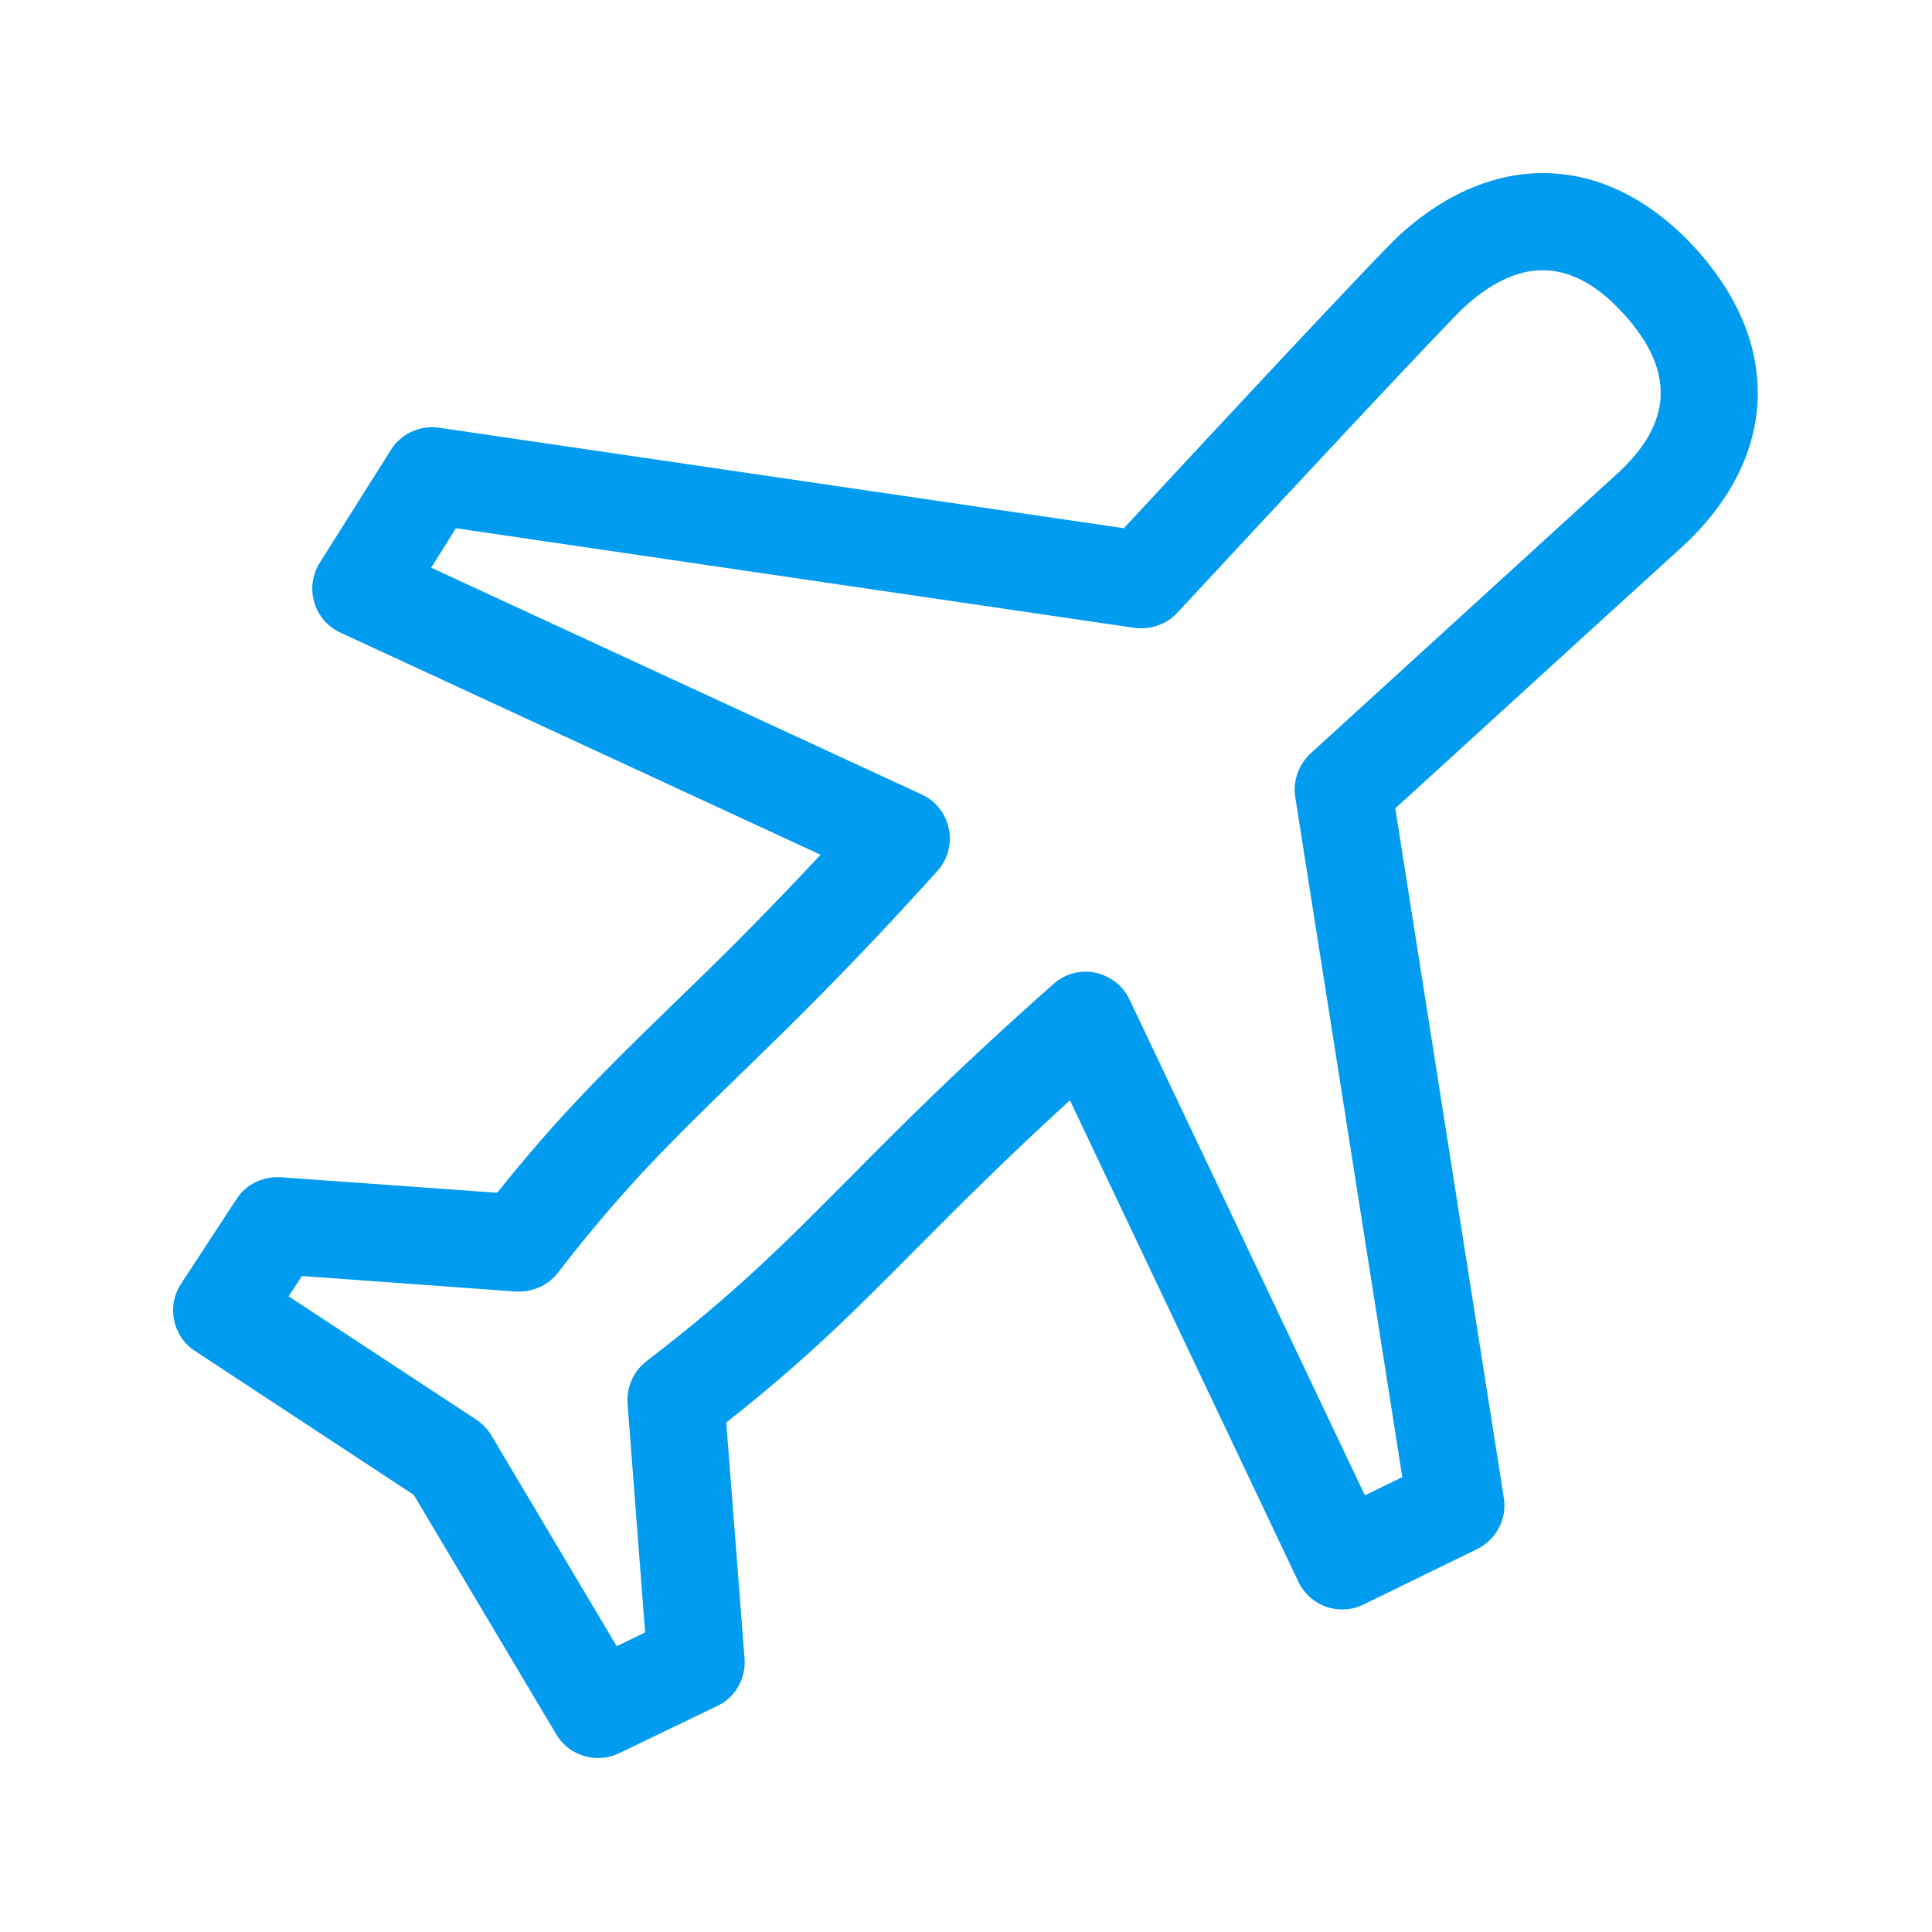<svg width="24" height="24" viewBox="0 0 24 24" fill="none" xmlns="http://www.w3.org/2000/svg">
<path fill-rule="evenodd" clip-rule="evenodd" d="M17.398 2.909C18.591 1.831 20 1.907 21.078 3.103C22.154 4.301 22.078 5.713 20.888 6.8C20.681 6.986 18.619 8.868 17.624 9.776L17.333 10.041L18.681 18.607C18.723 18.867 18.588 19.125 18.35 19.243L16.938 19.932C16.796 20.002 16.628 20.013 16.476 19.96C16.322 19.907 16.199 19.794 16.129 19.649L13.291 13.668C12.485 14.405 11.92 14.972 11.414 15.481L11.367 15.528L11.356 15.539C10.619 16.282 10.023 16.882 9.022 17.671L9.249 20.601C9.269 20.851 9.135 21.086 8.91 21.192L7.689 21.78C7.605 21.82 7.515 21.839 7.429 21.839C7.224 21.839 7.022 21.733 6.91 21.545L5.14 18.57L2.423 16.783C2.143 16.601 2.067 16.226 2.249 15.948L2.938 14.895C3.056 14.71 3.269 14.612 3.485 14.624L6.177 14.817C6.943 13.855 7.552 13.262 8.304 12.53L8.314 12.52C8.846 12.007 9.431 11.436 10.193 10.618L4.23 7.859C4.073 7.789 3.952 7.649 3.905 7.484C3.854 7.318 3.88 7.139 3.972 6.991L4.857 5.587C4.983 5.386 5.219 5.279 5.454 5.313L13.961 6.562C14.812 5.643 17.126 3.153 17.398 2.909ZM16.28 9.36C16.28 9.36 19.807 6.142 20.078 5.895C20.779 5.262 20.812 4.612 20.179 3.909C19.549 3.209 18.899 3.175 18.199 3.806C17.992 3.993 15.896 6.24 14.625 7.612C14.49 7.758 14.291 7.825 14.095 7.8L5.664 6.562L5.356 7.052L11.451 9.87C11.625 9.949 11.748 10.108 11.787 10.296C11.826 10.481 11.773 10.677 11.644 10.82C10.576 12.005 9.823 12.736 9.157 13.382L9.154 13.386C8.367 14.15 7.745 14.755 6.93 15.811C6.807 15.971 6.608 16.055 6.409 16.044L3.751 15.851L3.585 16.103L5.916 17.635C5.992 17.685 6.056 17.752 6.104 17.831L7.661 20.45L8.014 20.279L7.796 17.436C7.782 17.231 7.868 17.035 8.031 16.909C9.127 16.07 9.734 15.458 10.502 14.684L10.513 14.674L10.539 14.648C11.177 14.004 11.904 13.27 13.087 12.223C13.227 12.097 13.42 12.044 13.605 12.083C13.793 12.122 13.95 12.245 14.031 12.416L16.955 18.576L17.42 18.349L16.09 9.901C16.059 9.699 16.132 9.498 16.28 9.36Z" fill="#019BEF"/>
</svg>